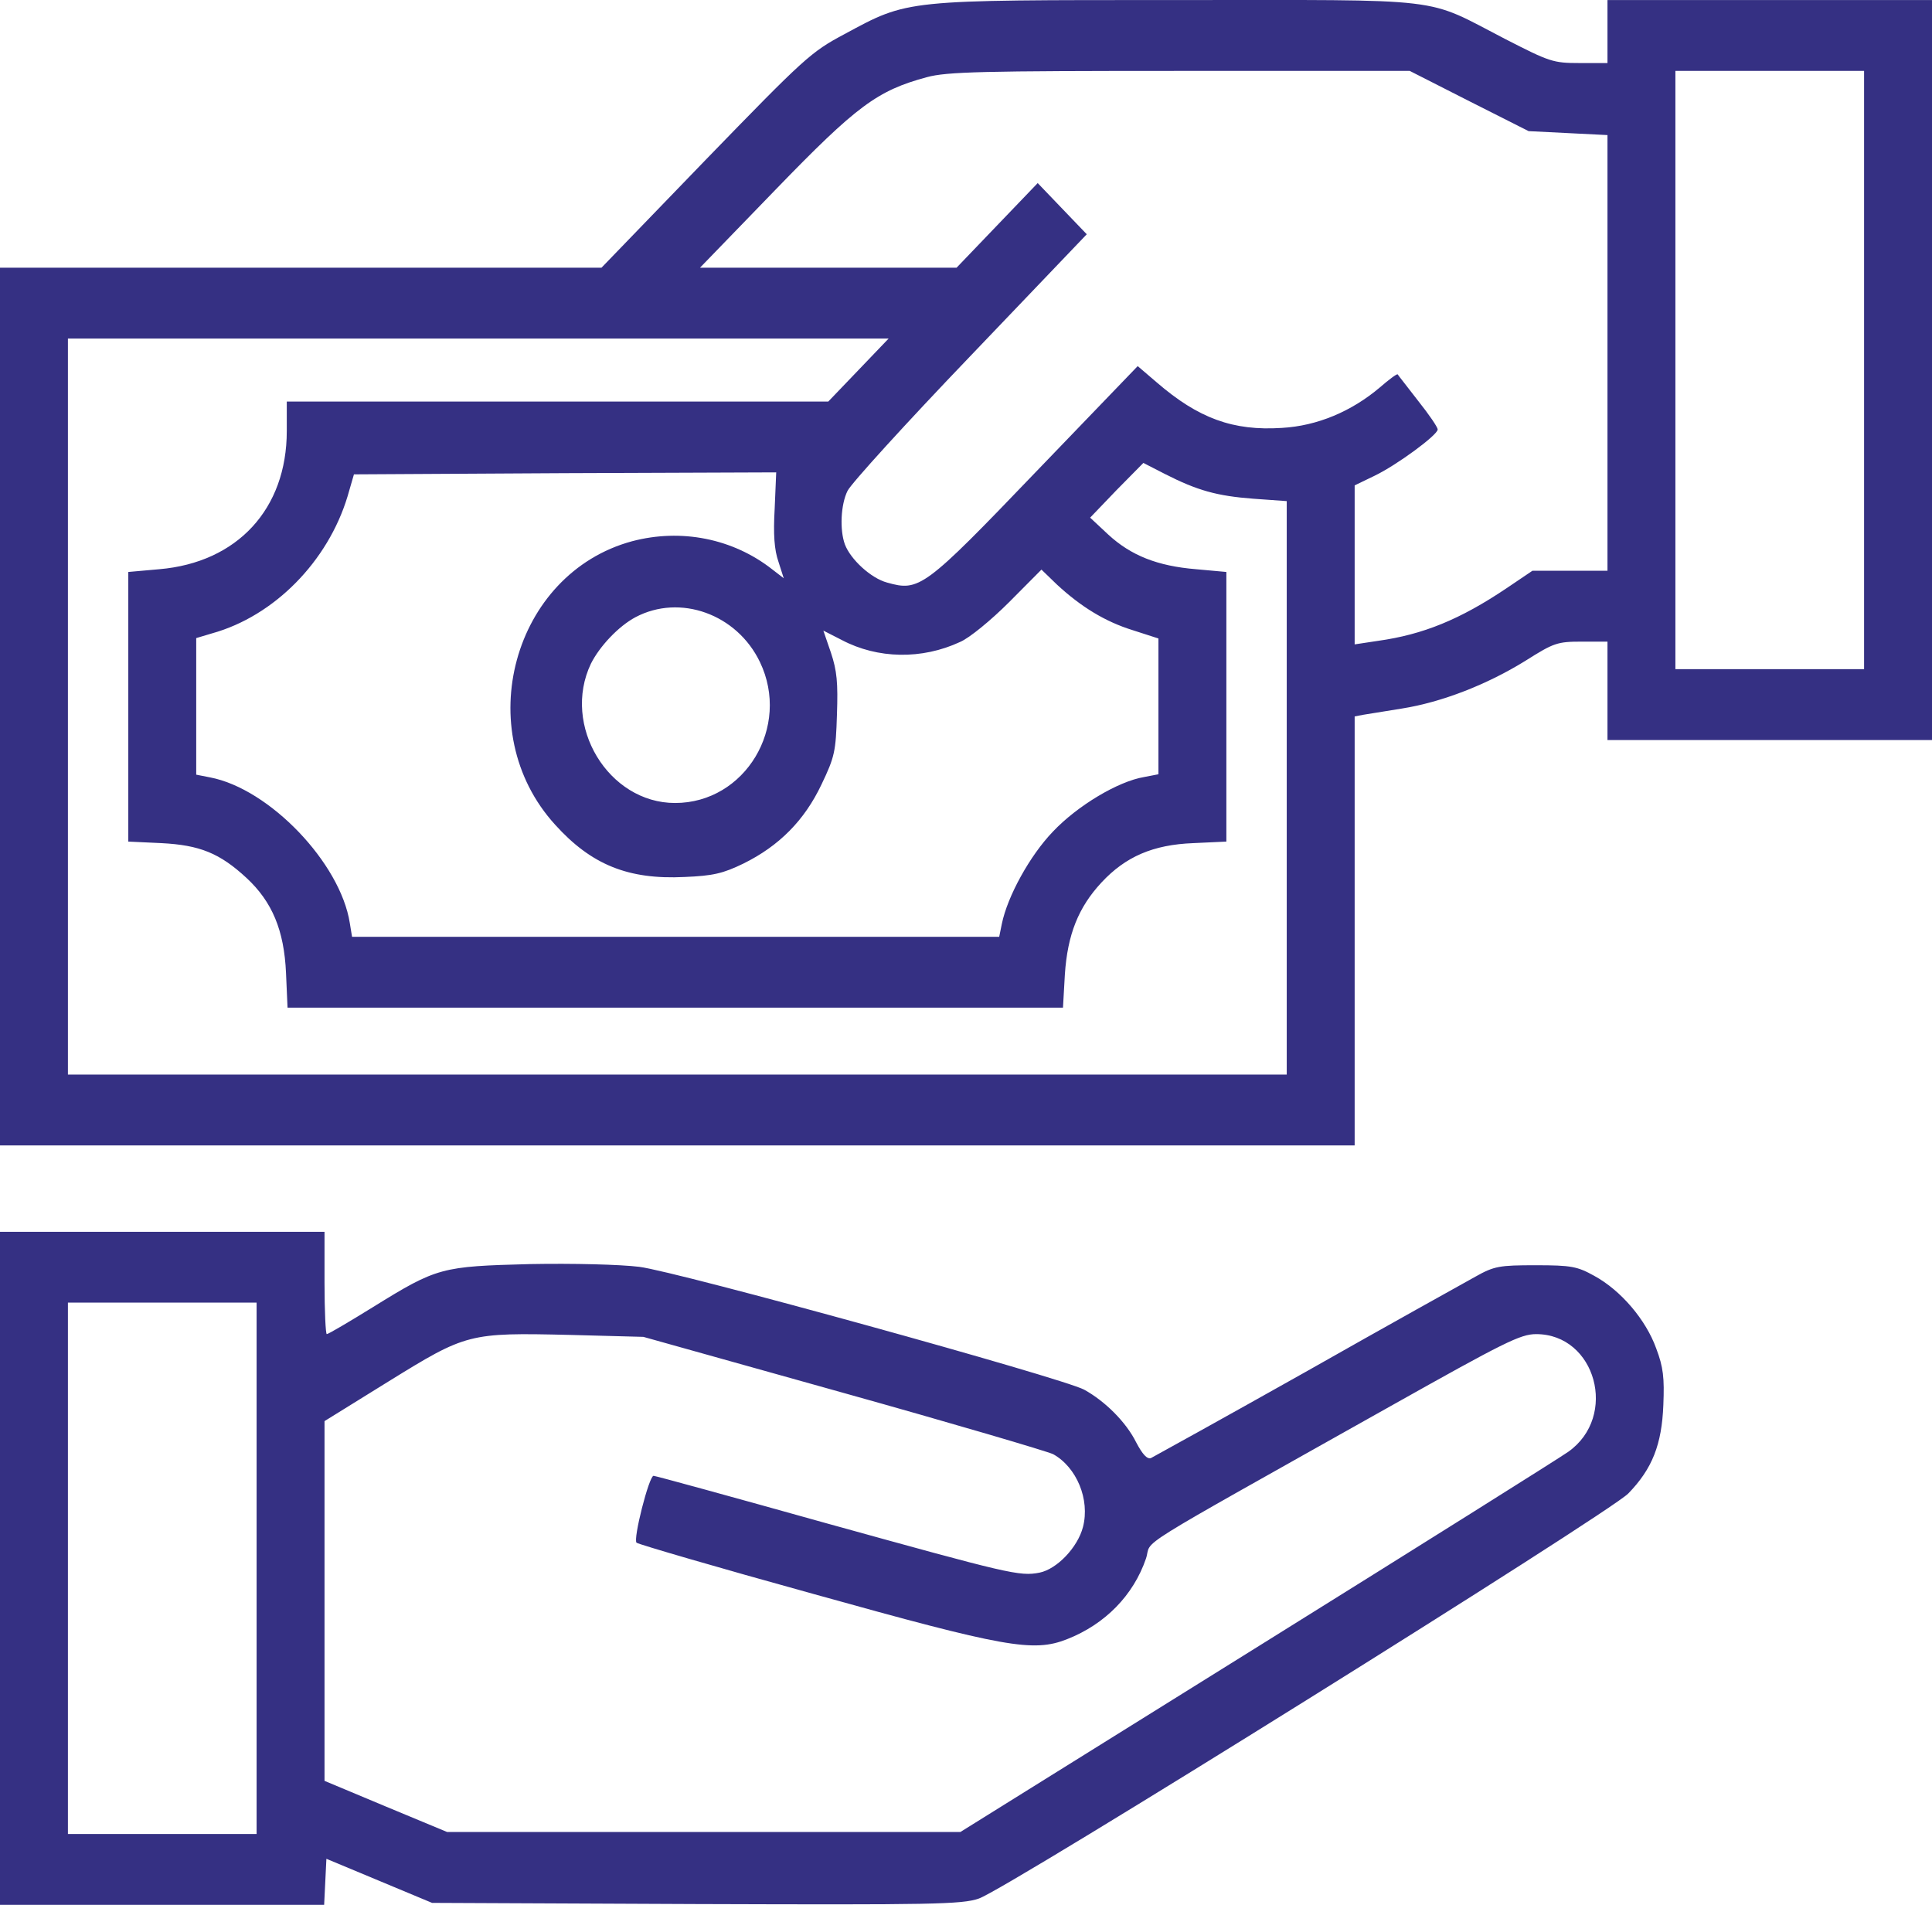 <svg width="71" height="70" viewBox="0 0 71 70" fill="none" xmlns="http://www.w3.org/2000/svg">
<path d="M71 13.599V27.195H65.037H59.074V25.387V23.579H58.131C57.23 23.579 57.105 23.622 56.051 24.288C54.651 25.155 52.986 25.806 51.517 26.038C50.907 26.139 50.269 26.24 50.088 26.269L49.783 26.327V34.21V42.093H24.892H1.52588e-05V25.965V9.838H11.052H22.104L25.918 5.889C29.579 2.114 29.801 1.912 31.021 1.261C33.406 -0.026 33.184 0.002 43.266 0.002C53.361 0.002 52.293 -0.128 55.316 1.434C56.953 2.273 57.077 2.317 58.048 2.317H59.074V1.16V0.002H65.037H71V13.599ZM61.57 13.599V24.591H65.037H68.504V13.599V2.606H65.037H61.57V13.599ZM34.058 2.837C32.241 3.329 31.492 3.879 28.497 6.974L25.724 9.838H30.439H35.153L36.637 8.29L38.135 6.728L39.036 7.668L39.938 8.609L35.653 13.092C33.295 15.551 31.27 17.779 31.146 18.039C30.896 18.545 30.855 19.471 31.049 20.006C31.257 20.556 32.005 21.25 32.602 21.409C33.781 21.742 33.961 21.626 38.065 17.345L41.81 13.454L42.503 14.047C44.042 15.378 45.318 15.841 47.107 15.725C48.41 15.652 49.672 15.117 50.712 14.235C51.045 13.946 51.336 13.729 51.364 13.758C51.378 13.787 51.725 14.221 52.113 14.727C52.515 15.233 52.834 15.696 52.834 15.783C52.834 15.985 51.322 17.099 50.504 17.489L49.783 17.837V20.758V23.68L50.643 23.55C52.293 23.319 53.652 22.769 55.372 21.612L56.315 20.975H57.688H59.074V12.962V4.964L57.618 4.891L56.176 4.819L53.999 3.72L51.808 2.606H43.363C36.11 2.606 34.793 2.635 34.058 2.837ZM2.496 25.965V39.489H24.892H47.287V28.945V18.415L46.067 18.328C44.722 18.227 44.001 18.025 42.808 17.417L42.018 17.012L41.033 18.01L40.062 19.023L40.728 19.645C41.56 20.411 42.531 20.802 43.959 20.918L45.068 21.019V25.965V30.927L43.848 30.984C42.378 31.042 41.366 31.476 40.478 32.431C39.632 33.342 39.23 34.34 39.133 35.815L39.064 37.03H24.822H10.567L10.511 35.758C10.442 34.181 9.998 33.139 9.069 32.272C8.071 31.346 7.336 31.057 5.935 30.984L4.715 30.927V25.965V21.019L5.852 20.918C8.722 20.672 10.539 18.704 10.539 15.841V14.756H20.496H30.439L31.548 13.599L32.657 12.441H17.57H2.496V25.965ZM12.772 18.242C12.051 20.628 10.082 22.639 7.793 23.275L7.211 23.449V25.951V28.468L7.724 28.569C9.901 28.988 12.508 31.708 12.855 33.921L12.938 34.427H24.836H36.72L36.817 33.95C37.025 32.937 37.844 31.447 38.69 30.565C39.591 29.61 41.089 28.714 42.045 28.555L42.572 28.453V25.965V23.463L41.629 23.159C40.603 22.841 39.716 22.291 38.842 21.482L38.273 20.932L37.081 22.132C36.429 22.783 35.625 23.449 35.278 23.593C33.877 24.244 32.255 24.215 30.938 23.521L30.258 23.174L30.536 23.984C30.757 24.649 30.799 25.083 30.757 26.269C30.716 27.614 30.674 27.817 30.189 28.829C29.565 30.145 28.636 31.086 27.318 31.736C26.57 32.098 26.209 32.185 25.155 32.228C23.089 32.33 21.73 31.78 20.399 30.305C17.265 26.862 18.846 21.077 23.228 19.89C25.03 19.413 26.93 19.789 28.372 20.918L28.802 21.25L28.608 20.643C28.456 20.209 28.414 19.645 28.469 18.69L28.525 17.359L20.759 17.388L13.007 17.432L12.772 18.242ZM23.352 22.682C22.728 23.015 22.035 23.752 21.716 24.389C20.634 26.66 22.354 29.509 24.808 29.509C27.388 29.509 29.066 26.703 27.928 24.331C27.083 22.566 24.989 21.814 23.352 22.682Z" fill="#353083"/>
<path d="M11.926 47.147C11.926 48.174 11.967 49.027 12.009 49.027C12.065 49.027 12.827 48.579 13.715 48.029C16.072 46.568 16.225 46.539 19.483 46.453C21.064 46.424 22.784 46.467 23.491 46.554C24.892 46.727 39.022 50.633 39.84 51.067C40.603 51.486 41.38 52.253 41.754 53.005C41.99 53.453 42.156 53.627 42.295 53.583C42.406 53.526 44.971 52.108 47.98 50.416C50.99 48.709 53.805 47.147 54.221 46.915C54.914 46.525 55.108 46.496 56.439 46.496C57.743 46.496 57.965 46.539 58.589 46.886C59.573 47.422 60.489 48.507 60.863 49.548C61.127 50.242 61.168 50.633 61.127 51.631C61.071 53.077 60.724 53.974 59.837 54.885C59.13 55.608 36.984 69.436 35.971 69.769C35.347 69.986 34.252 70 25.571 69.971L15.878 69.928L13.937 69.118L11.995 68.308L11.954 69.147L11.912 70H5.963H0V57.633V45.267H5.963H11.926V47.147ZM2.496 57.633V67.397H5.963H9.43V57.633V47.87H5.963H2.496V57.633ZM51.101 51.674C41.269 57.199 42.364 56.52 42.115 57.272C41.657 58.617 40.617 59.687 39.216 60.237C37.968 60.729 36.942 60.541 29.884 58.573C26.375 57.604 23.463 56.751 23.394 56.693C23.255 56.577 23.852 54.234 24.018 54.234C24.087 54.234 26.93 55.015 30.341 55.97C37.081 57.836 37.469 57.937 38.204 57.792C38.842 57.662 39.605 56.867 39.799 56.114C40.062 55.102 39.563 53.916 38.703 53.439C38.495 53.337 35.015 52.31 30.979 51.182L23.644 49.128L20.939 49.056C17.223 48.969 17.14 48.998 14.283 50.763L11.926 52.224V58.834V65.444L14.172 66.384L16.433 67.324H25.862H35.292L46.178 60.541C52.168 56.809 57.327 53.569 57.632 53.352C59.476 52.05 58.644 49.027 56.453 49.027C55.871 49.027 55.275 49.331 51.101 51.674Z" fill="#353083"/>
</svg>
